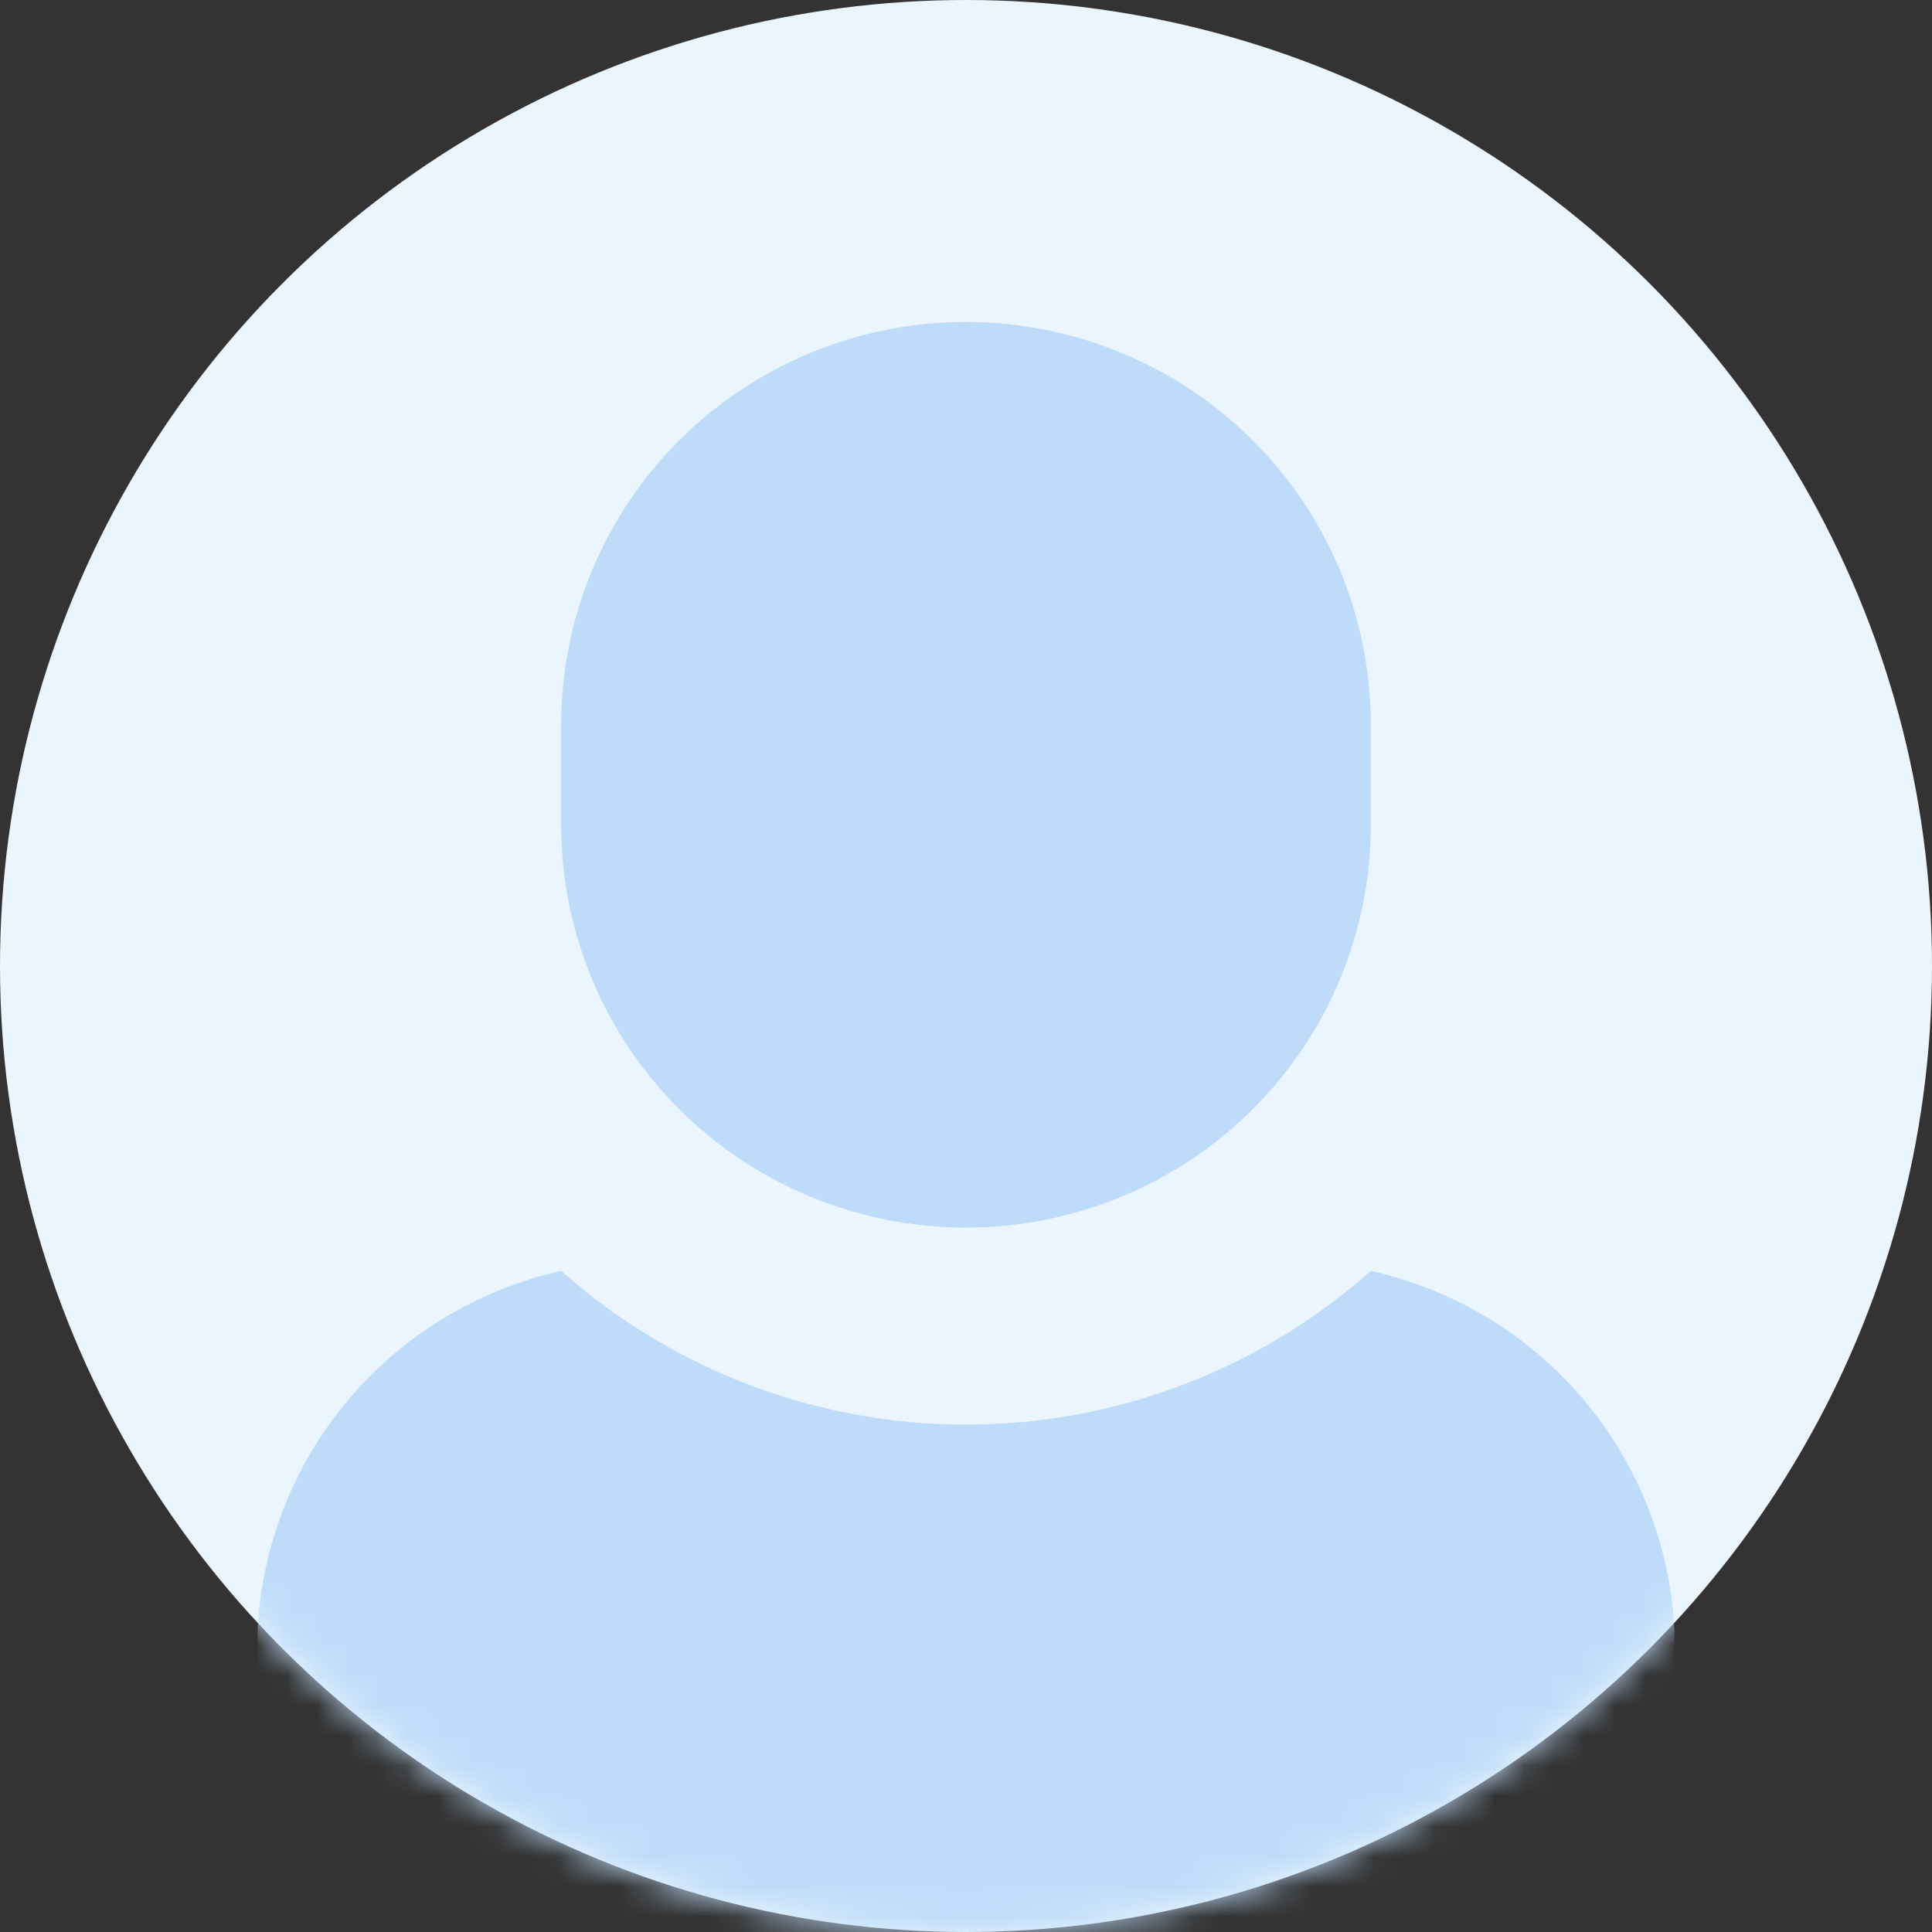 <svg width="64" height="64" viewBox="0 0 64 64" fill="none" xmlns="http://www.w3.org/2000/svg">
<rect x="0" y="0" width="64" height="64" fill="#333333" stroke="none"/>
<circle cx="32" cy="32" r="32" fill="#EBF5FD"/>
<path d="M32 10.666C28.444 10.666 25.033 12.071 22.518 14.571C20.003 17.072 18.591 20.463 18.591 23.999V27.333C18.591 30.869 20.003 34.26 22.518 36.761C25.033 39.261 28.444 40.666 32 40.666C35.556 40.666 38.967 39.261 41.482 36.761C43.997 34.26 45.41 30.869 45.41 27.333V23.999C45.41 20.463 43.997 17.072 41.482 14.571C38.967 12.071 35.556 10.666 32 10.666V10.666Z" fill="#BEDCFA"/>
<mask id="mask0_1517_4321" style="mask-type:alpha" maskUnits="userSpaceOnUse" x="0" y="0" width="64" height="64">
<circle cx="32" cy="32" r="32" fill="#B8C4CC"/>
</mask>
<g mask="url(#mask0_1517_4321)">
<path d="M45.41 42.1C41.722 45.379 36.948 47.193 32 47.193C27.052 47.193 22.278 45.379 18.591 42.1C15.836 42.716 13.361 44.214 11.544 46.363C9.727 48.513 8.67 51.195 8.533 54V64H55.467V54C55.33 51.195 54.273 48.513 52.456 46.363C50.64 44.214 48.164 42.716 45.41 42.1V42.1Z" fill="#BEDCFA"/>
</g>
</svg>
